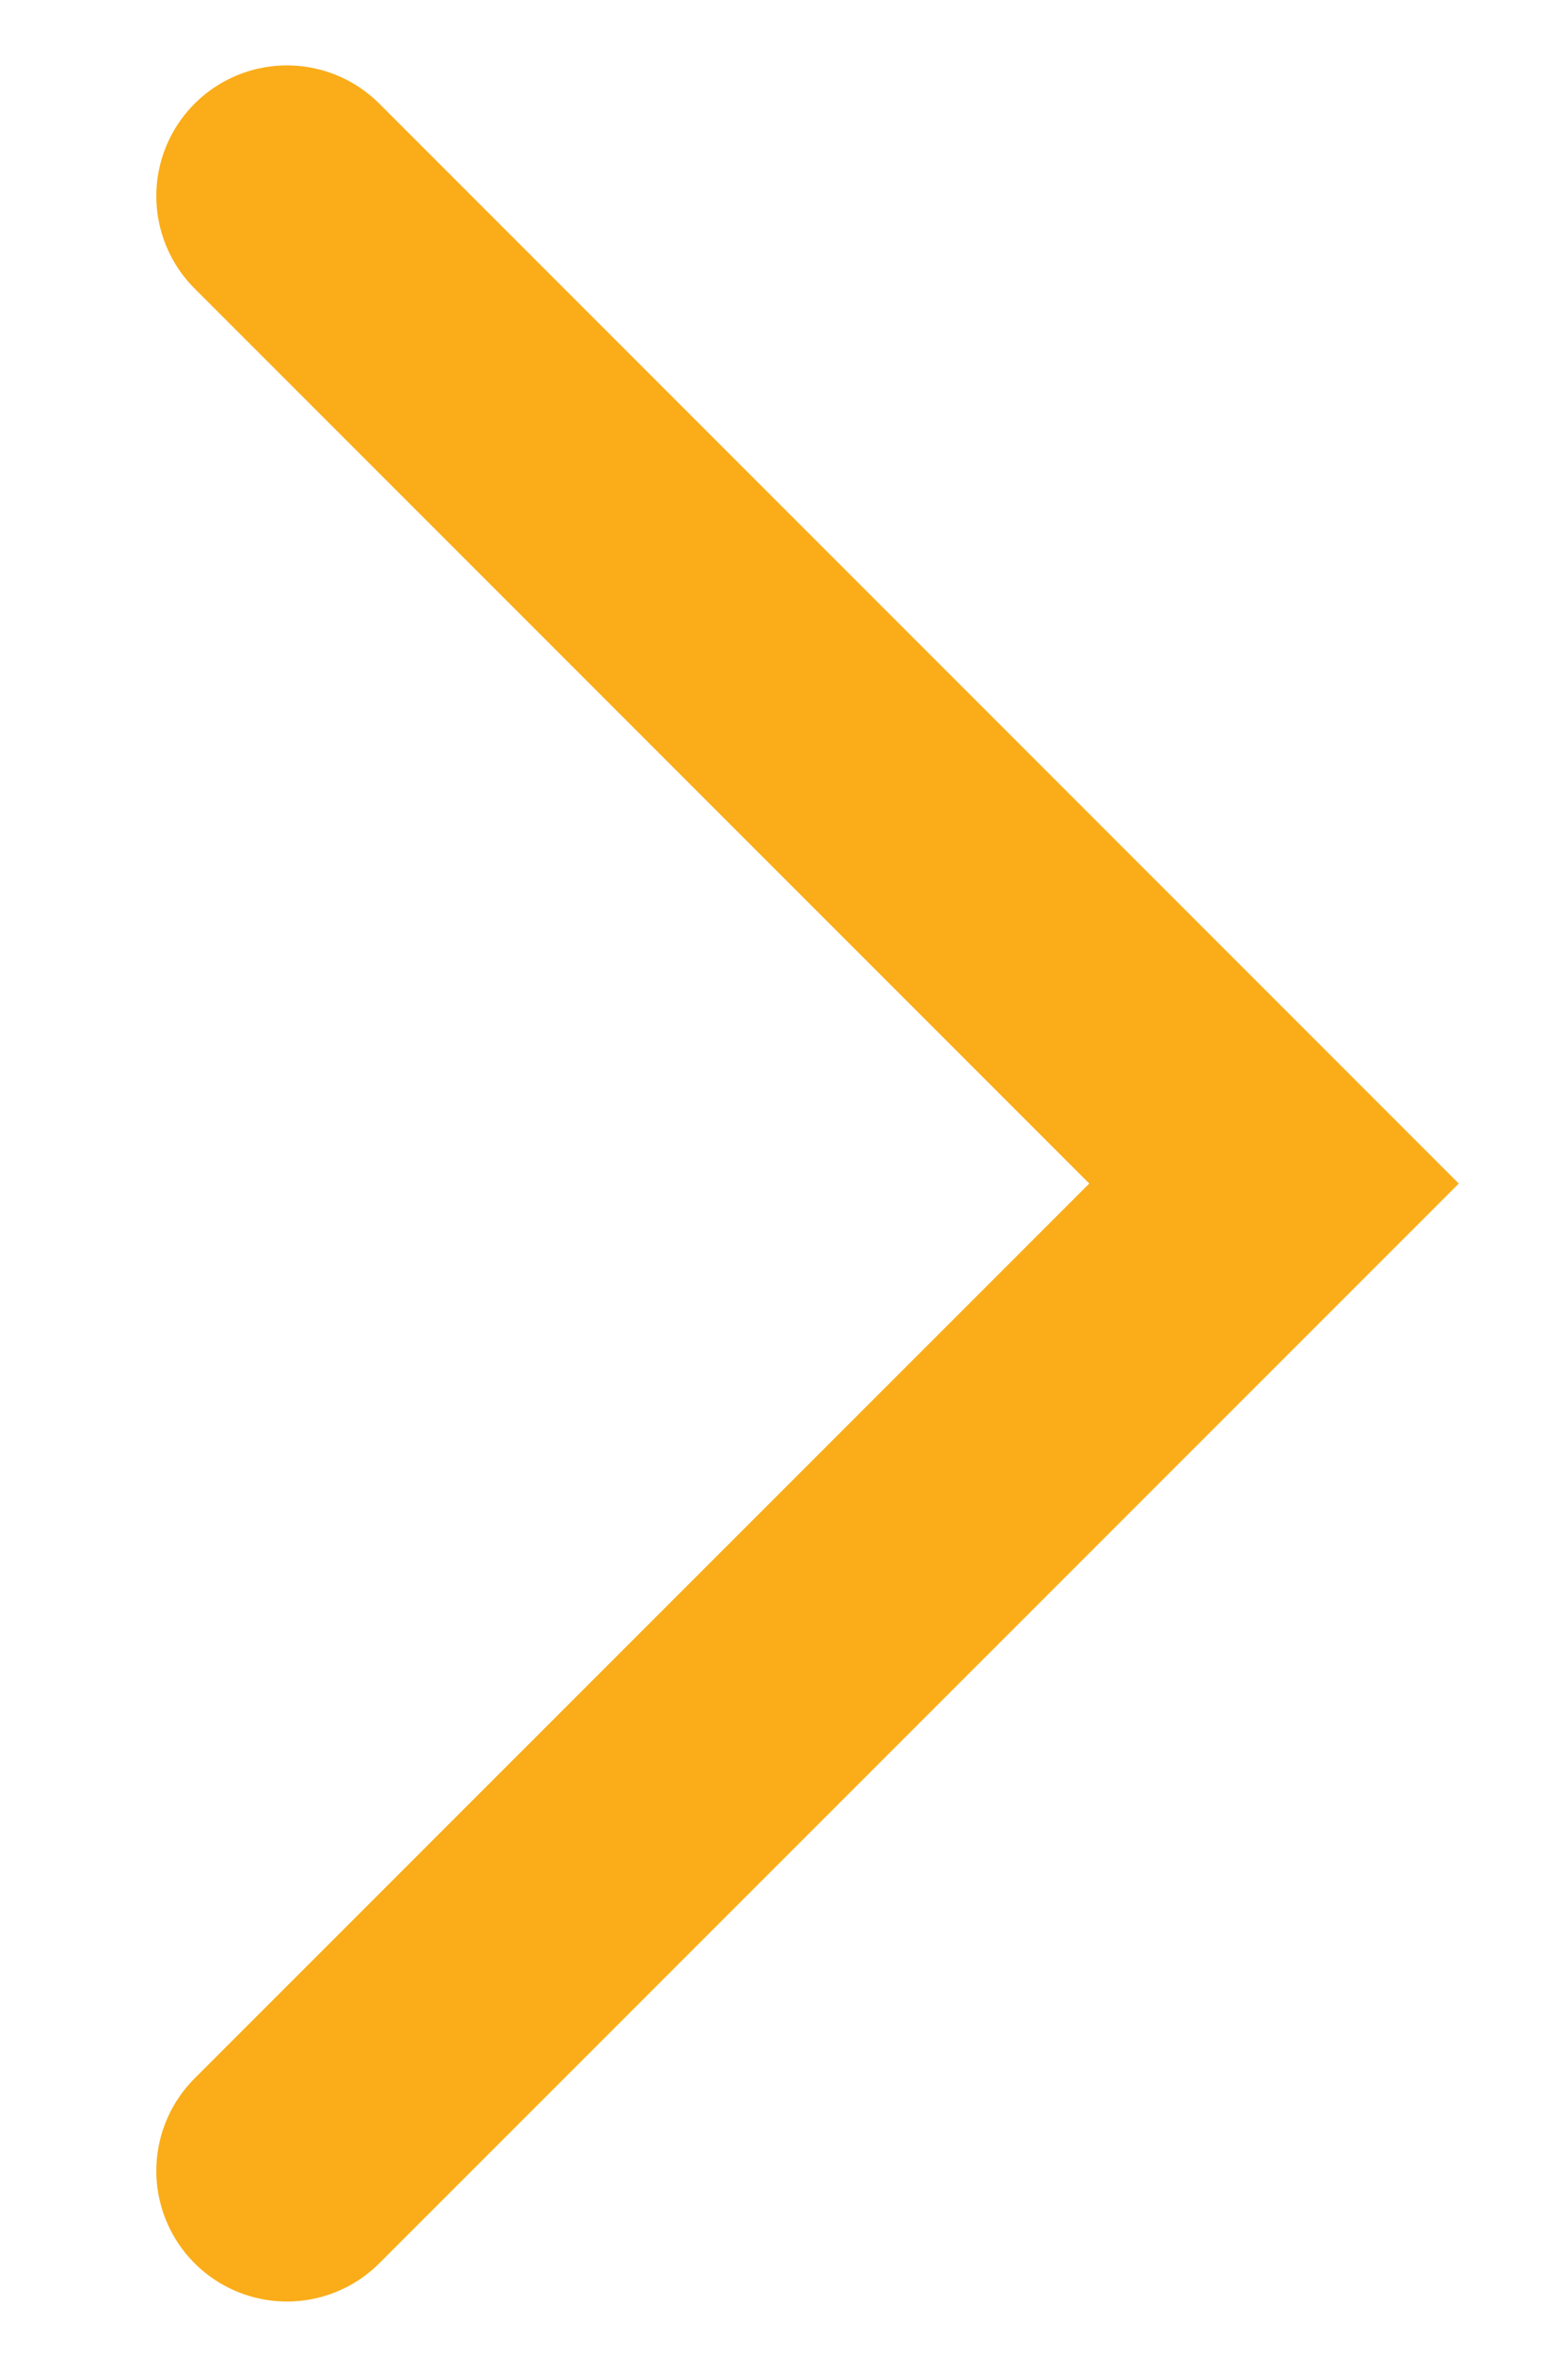 <svg width="8" height="12" viewBox="0 0 8 12" fill="none" xmlns="http://www.w3.org/2000/svg">
<path d="M1.464 1L6.5 6.036L1.464 11.071" stroke="#FAAD19" stroke-width="1.333" stroke-linecap="round"/>
</svg>
